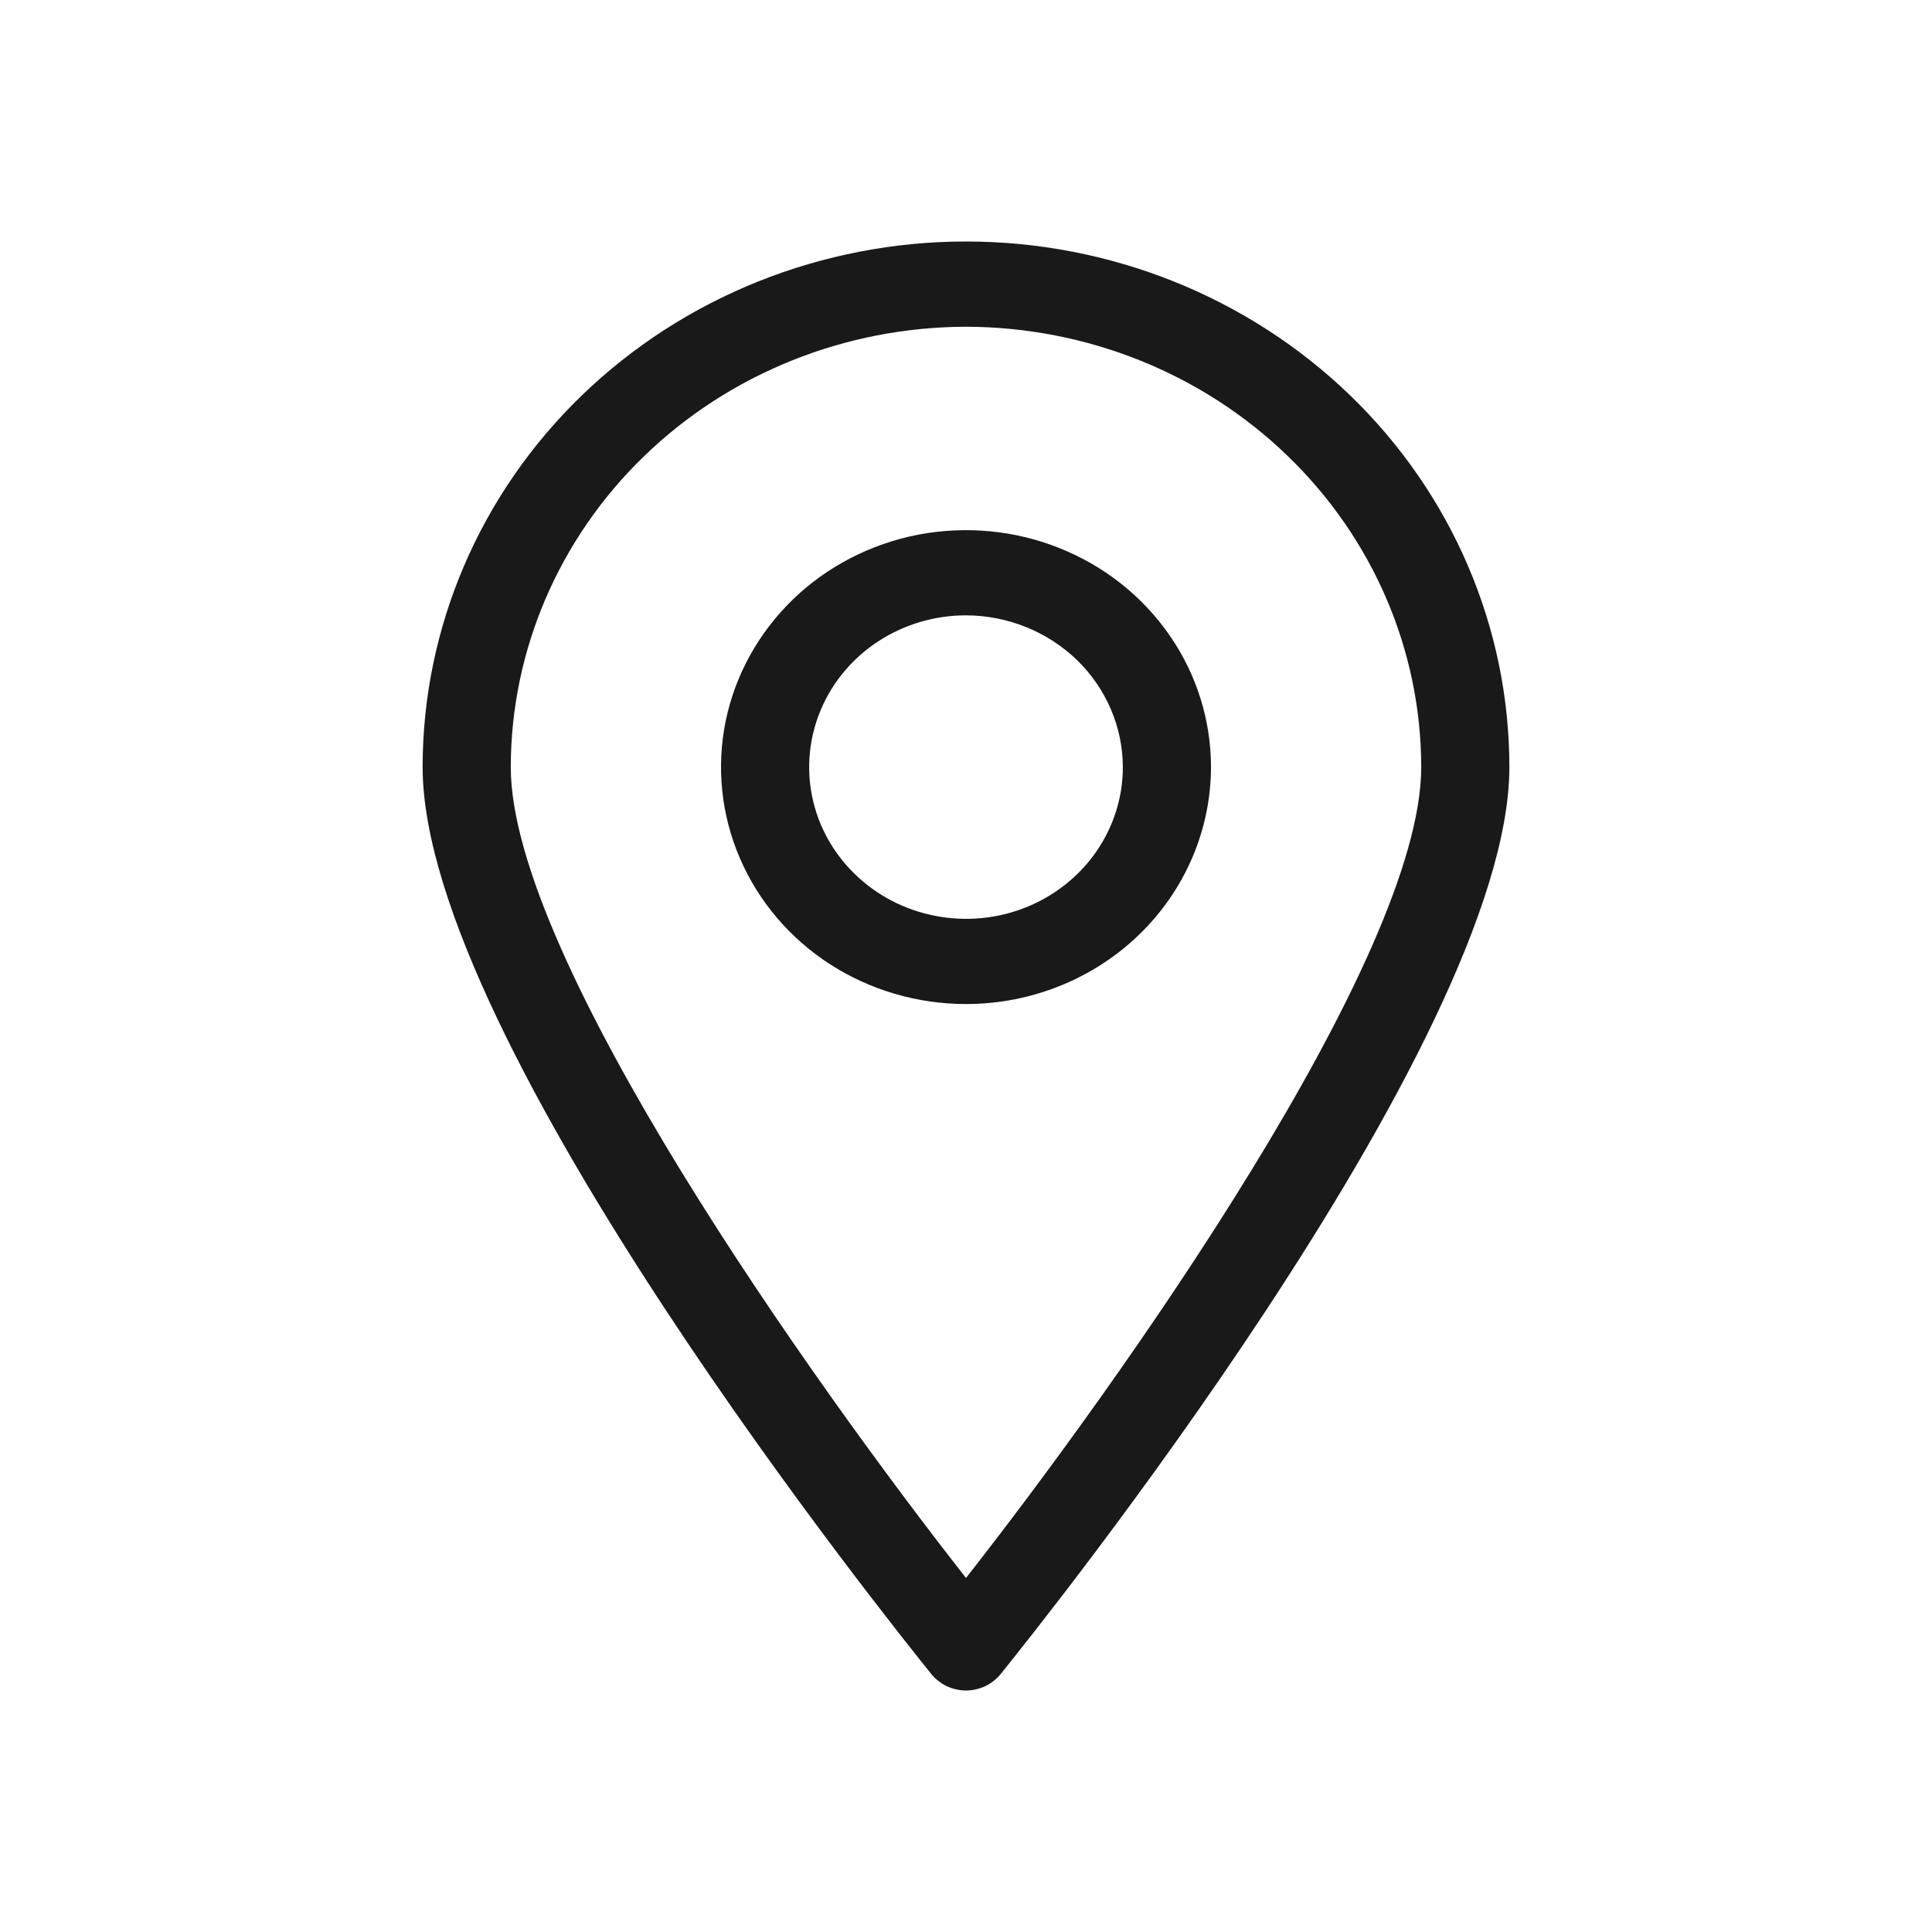 <svg width="16" height="16" viewBox="0 0 16 16" fill="none" xmlns="http://www.w3.org/2000/svg">
<path fill-rule="evenodd" clip-rule="evenodd" d="M7.84 13.964C7.89 13.987 7.945 14 8 14C8.055 14 8.11 13.987 8.16 13.964C8.209 13.94 8.253 13.906 8.287 13.864C8.289 13.861 8.292 13.858 8.295 13.854C8.551 13.535 12.5 8.632 12.5 6.353C12.5 5.198 12.026 4.091 11.182 3.275C10.338 2.459 9.193 2 8 2C6.807 2 5.662 2.459 4.818 3.275C3.974 4.091 3.5 5.198 3.5 6.353C3.5 8.632 7.449 13.535 7.705 13.854C7.708 13.858 7.711 13.861 7.713 13.864C7.747 13.906 7.791 13.94 7.84 13.964ZM5.336 3.776C6.043 3.092 7.001 2.708 8 2.706C8.999 2.708 9.957 3.092 10.664 3.776C11.371 4.459 11.769 5.386 11.77 6.353C11.77 7.934 9.27 11.449 8 13.068C6.73 11.449 4.23 7.934 4.23 6.353C4.231 5.386 4.629 4.459 5.336 3.776ZM6.873 7.985C7.207 8.2 7.599 8.315 8 8.315C8.538 8.315 9.054 8.108 9.434 7.74C9.814 7.372 10.028 6.873 10.029 6.353C10.029 5.965 9.91 5.585 9.687 5.263C9.464 4.94 9.147 4.688 8.776 4.54C8.406 4.391 7.998 4.353 7.604 4.428C7.211 4.504 6.849 4.691 6.566 4.965C6.282 5.24 6.089 5.589 6.01 5.97C5.932 6.351 5.972 6.745 6.126 7.104C6.279 7.462 6.539 7.769 6.873 7.985ZM7.278 5.308C7.492 5.17 7.743 5.096 8 5.096C8.344 5.097 8.674 5.23 8.918 5.465C9.161 5.701 9.298 6.02 9.299 6.353C9.299 6.601 9.223 6.844 9.08 7.051C8.937 7.258 8.734 7.419 8.497 7.514C8.26 7.609 7.999 7.634 7.747 7.585C7.495 7.537 7.263 7.417 7.082 7.241C6.9 7.066 6.776 6.842 6.726 6.598C6.676 6.354 6.702 6.102 6.8 5.872C6.898 5.643 7.065 5.446 7.278 5.308Z" fill="#191919"/>
</svg>
